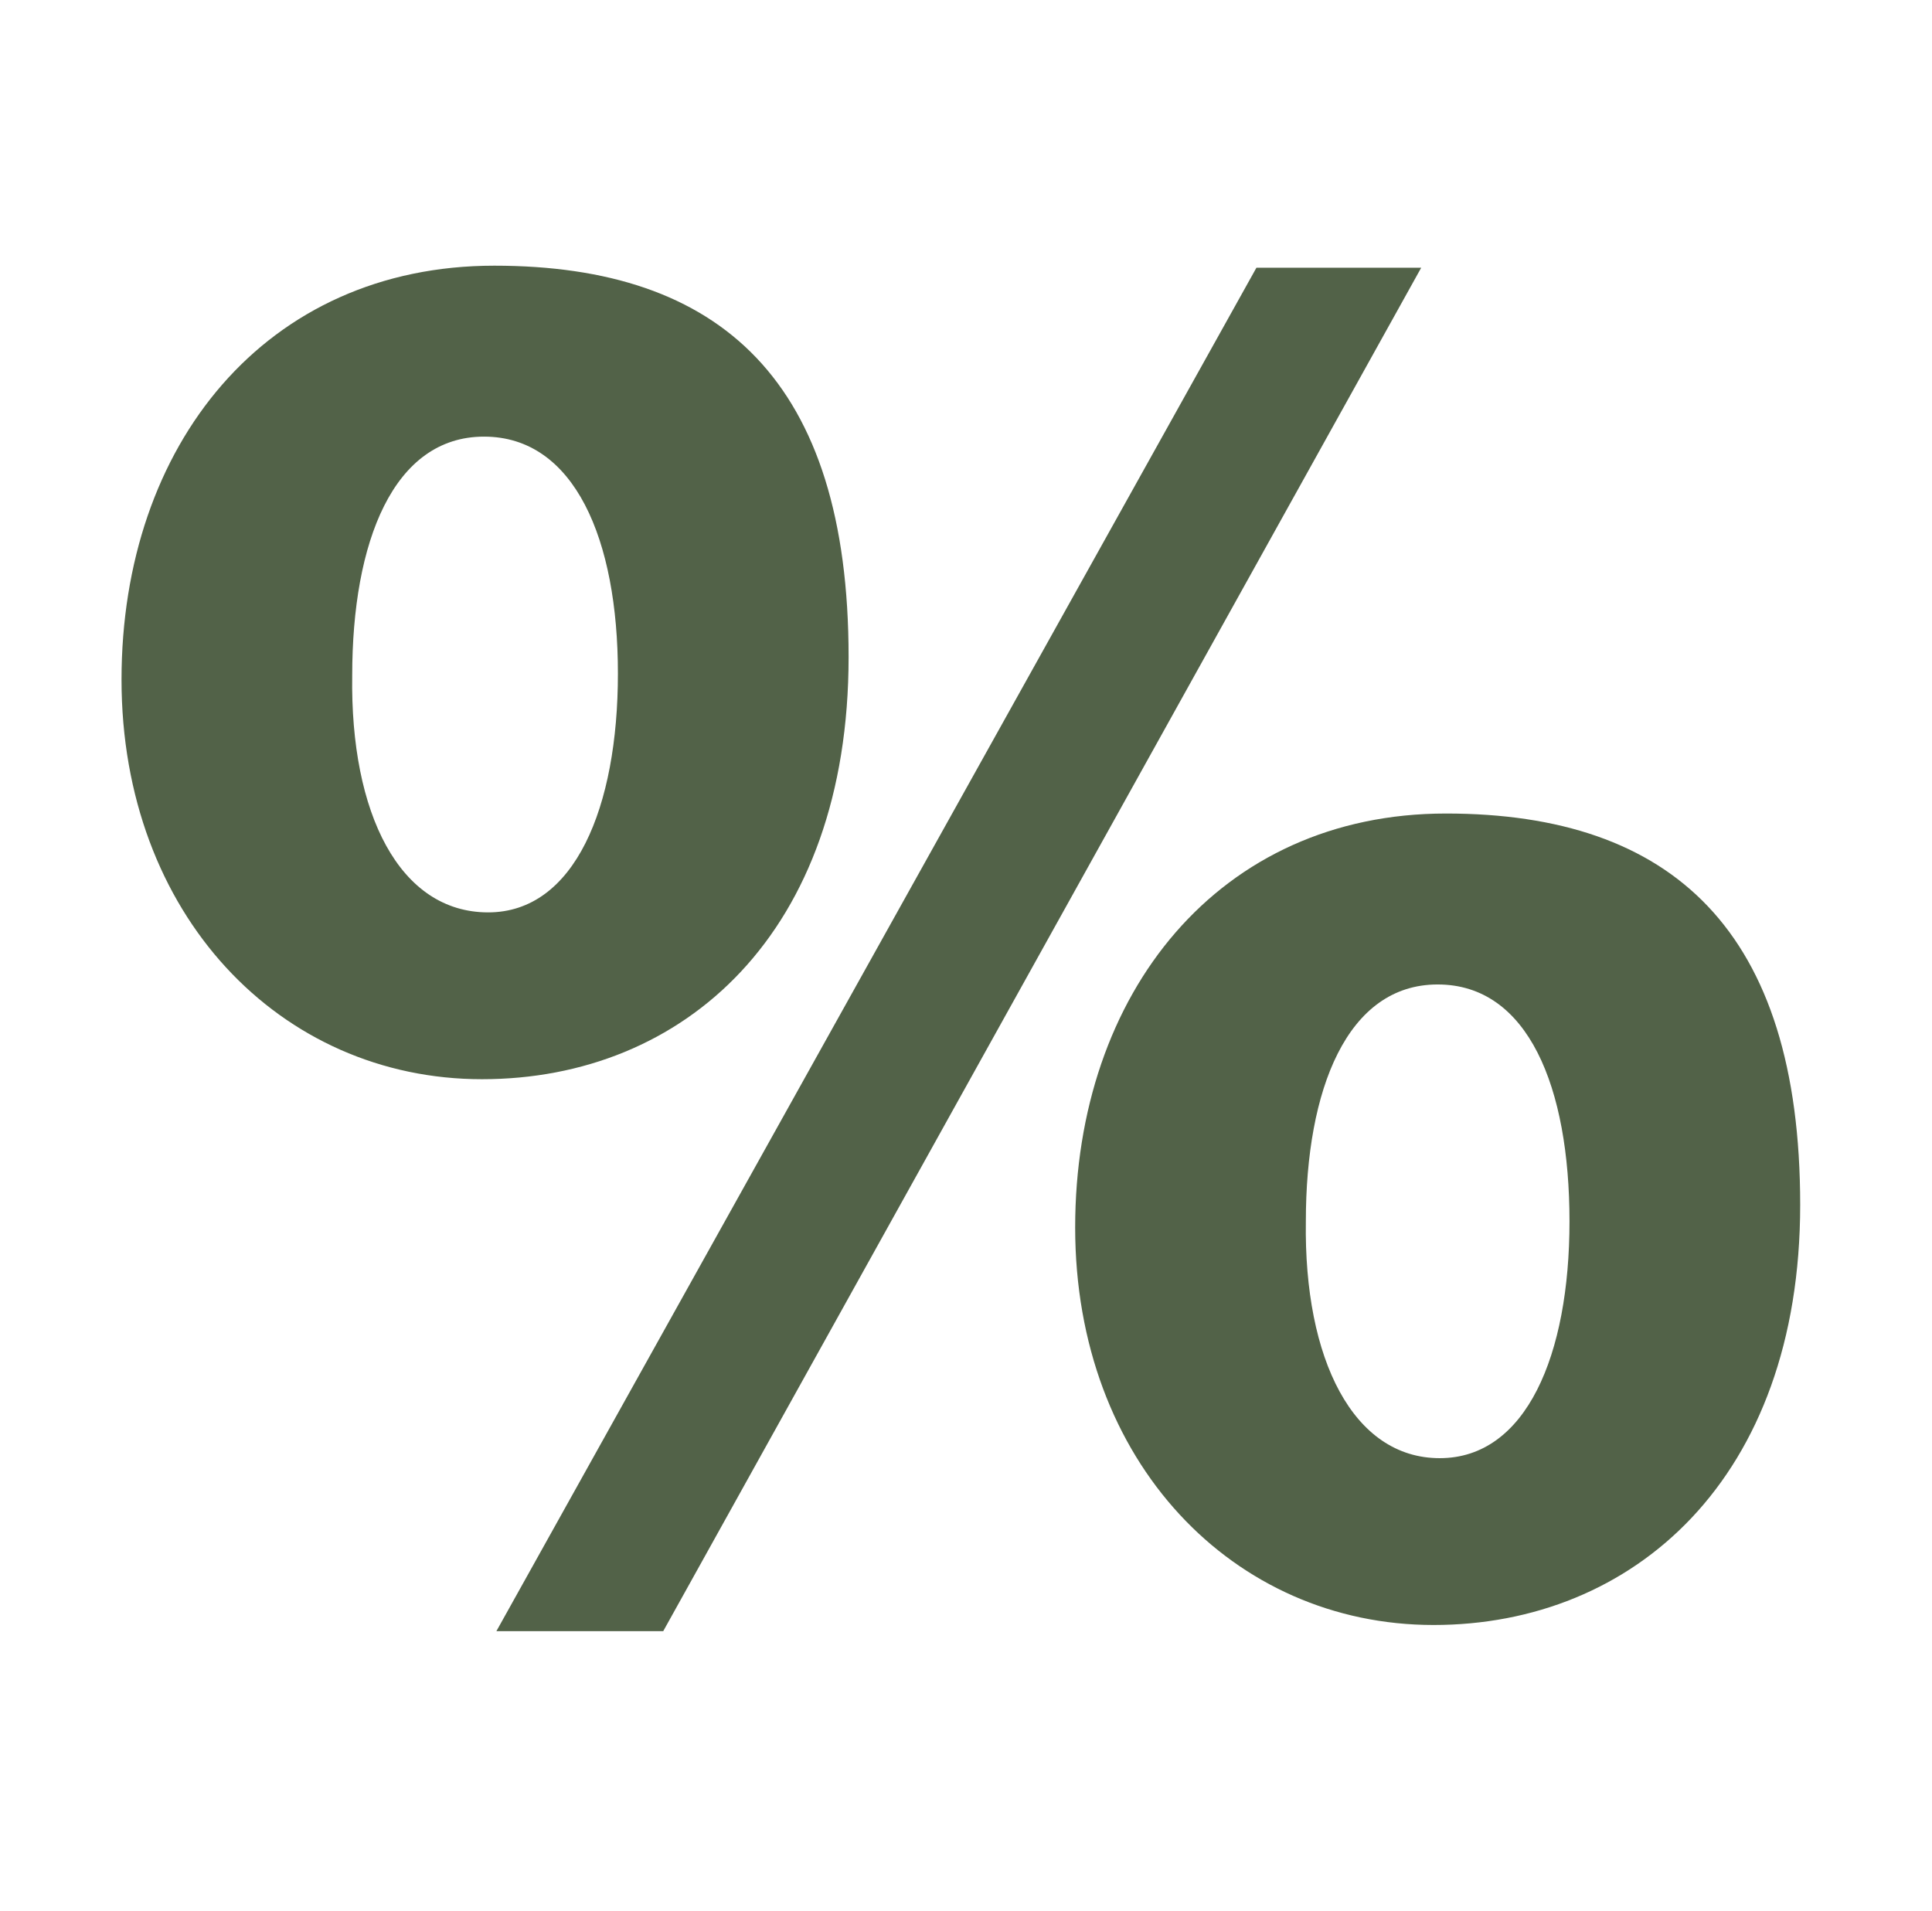 <?xml version="1.0" encoding="UTF-8"?>
<svg id="Layer_1" xmlns="http://www.w3.org/2000/svg" version="1.1" viewBox="0 0 93.8 92.8">
  <defs>
    <style>
      .st0 {
        display: none;
      }

      .st1 {
        fill: #526248;
      }
    </style>
  </defs>
  <g id="Layer_5" class="st0">
    <path class="st1" d="M87.5,59.1c-.4-1.2-.9-2.4-1.6-3.4-.2-.2-.3-.5-.5-.7-.7-1-1.3-2.1-2-3.1-.9-1.4-1.8-2.8-2.7-4.3-.9-1.4-1.8-2.7-2.6-4.1-.4-.7-.9-1.3-1.3-2,0,0,0,0,.2-.2,1-1.1,1.6-2.5,1.6-3.9v-7.8c0-.4,0-.8,0-1.1s-.2-.7-.3-1-.3-.7-.6-1.1c-.5-.7-1.1-1.3-1.9-1.8,0,0,0,0-.2-.1,0-.2,0-.4.2-.6l1.4-4.3c.3-1,.6-2,1-3v-.2c.2-.6,0-1.1,0-1.7s0-.2,0-.3c0-.3-.2-.5-.3-.7-.3-.4-.7-.8-1.1-1.1-.5-.3-1-.4-1.5-.5-.5,0-.9,0-1.3.2-1.4.5-2.8,1-4.2,1.3-.3,0-.6.1-.9.2-1.1.1-2.3.1-3.4,0-.4,0-.9-.2-1.3-.3-.7-.2-1.4-.2-2,0-.7.2-1.3.6-1.7,1.2-.5.6-.7,1.3-.7,2s.3,1.4.5,2.1v.2c-.5,0-1,.1-1.5.3-1.2.4-2.3,1-3.2,1.9s-.5.5-.8.7c-.4.4-.8.8-1.2,1.1-.3.2-.6.4-.9.5-.3.1-.7.2-1,.3h-12.2c-.5,0-1,.2-1.3.5s-.6.8-.5,1.3c0,1,.8,1.8,1.8,1.8h11.6c1.3,0,2.5-.3,3.6-.9.8-.4,1.5-1.1,2.2-1.7.5-.4.9-.9,1.4-1.3,0,0,.2-.1.2-.2.3-.2.6-.4.9-.5.3-.1.7-.2,1-.3h1.1c.2.7.5,1.3.7,2,.2.5.4,1.1.6,1.6.2.5.4.8.8,1.1.3.2.8.3,1.2.2h8.5c.2,0,.3,0,.5.1.2,0,.3.2.5.3,0,.1.3.2.4.4,0,.1.2.3.3.5,0,.2,0,.3,0,.5v8.5c0,.2,0,.3,0,.5,0,.2-.2.3-.3.5,0,0-.2.3-.4.4,0,0-.3.2-.5.3-.2,0-.3,0-.5,0h-13.4c-1-.2-2-.4-3-.8-.3,0-.6-.3-.9-.4-.3-.2-.6-.3-.9-.5h0c-.9-.6-2-.8-3-.8h-12.8c-.5,0-1,.2-1.3.5s-.6.8-.5,1.3c0,1,.8,1.8,1.8,1.8h13.2c.2,0,.3,0,.5,0,0,0,.3,0,.4.2h0c1.9,1.2,4.1,1.9,6.3,2.2-.5.9-1.1,1.7-1.6,2.6-.9,1.5-1.9,2.9-2.8,4.4-.8,1.3-1.6,2.6-2.5,3.8-.4.7-.9,1.3-1.3,2-1.4,2.2-2.2,5-2.1,7.7,0,1.3.3,2.7.8,3.9.3.7.5,1.3.9,1.9s.8,1.2,1.2,1.8c1.6,2,3.9,3.5,6.4,4.3,1.2.4,2.5.5,3.8.5h12.5c2.6,0,5.3-.8,7.4-2.3,1.1-.7,2-1.6,2.8-2.6.4-.6.9-1.1,1.2-1.8.4-.6.6-1.3.9-2,.7-1.8.9-3.7.7-5.6s-.2-1.7-.5-2.5h.2ZM66.9,54.2c0,.2,0,.3,0,.5,0,0,.2.3.2.4,0,0,.2.2.3.3,0,0,.3.2.4.2.2,0,.3,0,.5,0h.4c.3,0,.6,0,.9,0,.5,0,.9.3,1.4.5.9.4,1.6,1.1,2.1,1.8.3.4.4.8.6,1.2s.2.6.3.9c0,.9,0,1.8,0,2.7-.6,1.7-1.8,2.9-3.4,3.5l-.3.7c.5.9.3,1.7-.3,2.3-.3.4-.8.5-1.3.5s-1-.2-1.3-.5-.5-.8-.5-1.3v-1.7h0c-.4-.2-.8-.3-1.2-.6-.7-.5-1.3-1.1-1.8-1.9-.4-.8-.7-1.7-.7-2.6s.8-1.8,1.8-1.8,1,.2,1.3.5.5.8.5,1.3v.2c0,.2,0,.3,0,.5,0,0,.2.3.2.4,0,0,.2.2.3.3,0,0,.3.2.4.2.2,0,.3,0,.5,0h.5c.2,0,.3,0,.5,0,0,0,.3-.2.4-.2,0,0,.2-.2.3-.3,0,0,.2-.3.2-.4,0-.2,0-.3,0-.5v-.5c0-.2,0-.3,0-.5,0,0-.2-.3-.2-.4,0,0-.2-.2-.3-.3,0,0-.3-.2-.4-.2-.2,0-.3,0-.5,0h-.4c-.3,0-.6,0-.9,0-.5,0-.9-.3-1.4-.5-.9-.4-1.6-1.1-2.1-1.8-.3-.4-.4-.8-.6-1.2s-.2-.6-.2-.9c0-.9,0-1.8.2-2.6.6-1.7,1.8-2.9,3.4-3.5l.3-.7c-.5-.9-.3-1.7.3-2.3.3-.4.8-.5,1.3-.5s1,.2,1.3.5.5.8.5,1.3v1.7c.2,0,.4,0,.5.2.3,0,.5.3.8.4.7.5,1.3,1.1,1.7,1.9.4.8.6,1.7.6,2.6s-.8,1.8-1.8,1.8-1-.2-1.3-.5-.5-.8-.5-1.3,0-.2,0-.2c0-.2,0-.3,0-.5,0,0-.2-.3-.2-.4,0,0-.2-.2-.3-.3,0,0-.3-.2-.4-.2-.2,0-.3,0-.5,0h-.5c-.2,0-.3,0-.5,0,0,0-.3.2-.4.2,0,0-.2.2-.3.3,0,0-.2.3-.2.4,0,.2,0,.3,0,.5v.5h0Z" />
  </g>
  <g id="percentage">
    <g>
      <path class="st1" d="M24,12.9c-11.1,0-18.1,8.7-18.1,20.1s7.7,19.4,17.5,19.4,17.8-7.1,17.8-20.5-6.2-19-17.2-19ZM23.7,44.3c-4.3,0-6.7-4.8-6.6-11.5,0-6.5,2-11.6,6.4-11.6s6.5,5,6.5,11.5-2.1,11.6-6.3,11.6Z" />
      <polygon class="st1" points="24.1 79.2 61 13 69 13 32.2 79.2 24.1 79.2" />
      <path class="st1" d="M70.2,39.5c-11,0-18,8.7-18,20.1s7.7,19.3,17.4,19.3,17.8-7.1,17.8-20.4-6.2-19-17.2-19ZM69.9,70.8c-4.2,0-6.6-4.8-6.5-11.5,0-6.4,2-11.5,6.4-11.5s6.4,5,6.4,11.5-2.1,11.5-6.3,11.5Z" />
    </g>
  </g>
</svg>